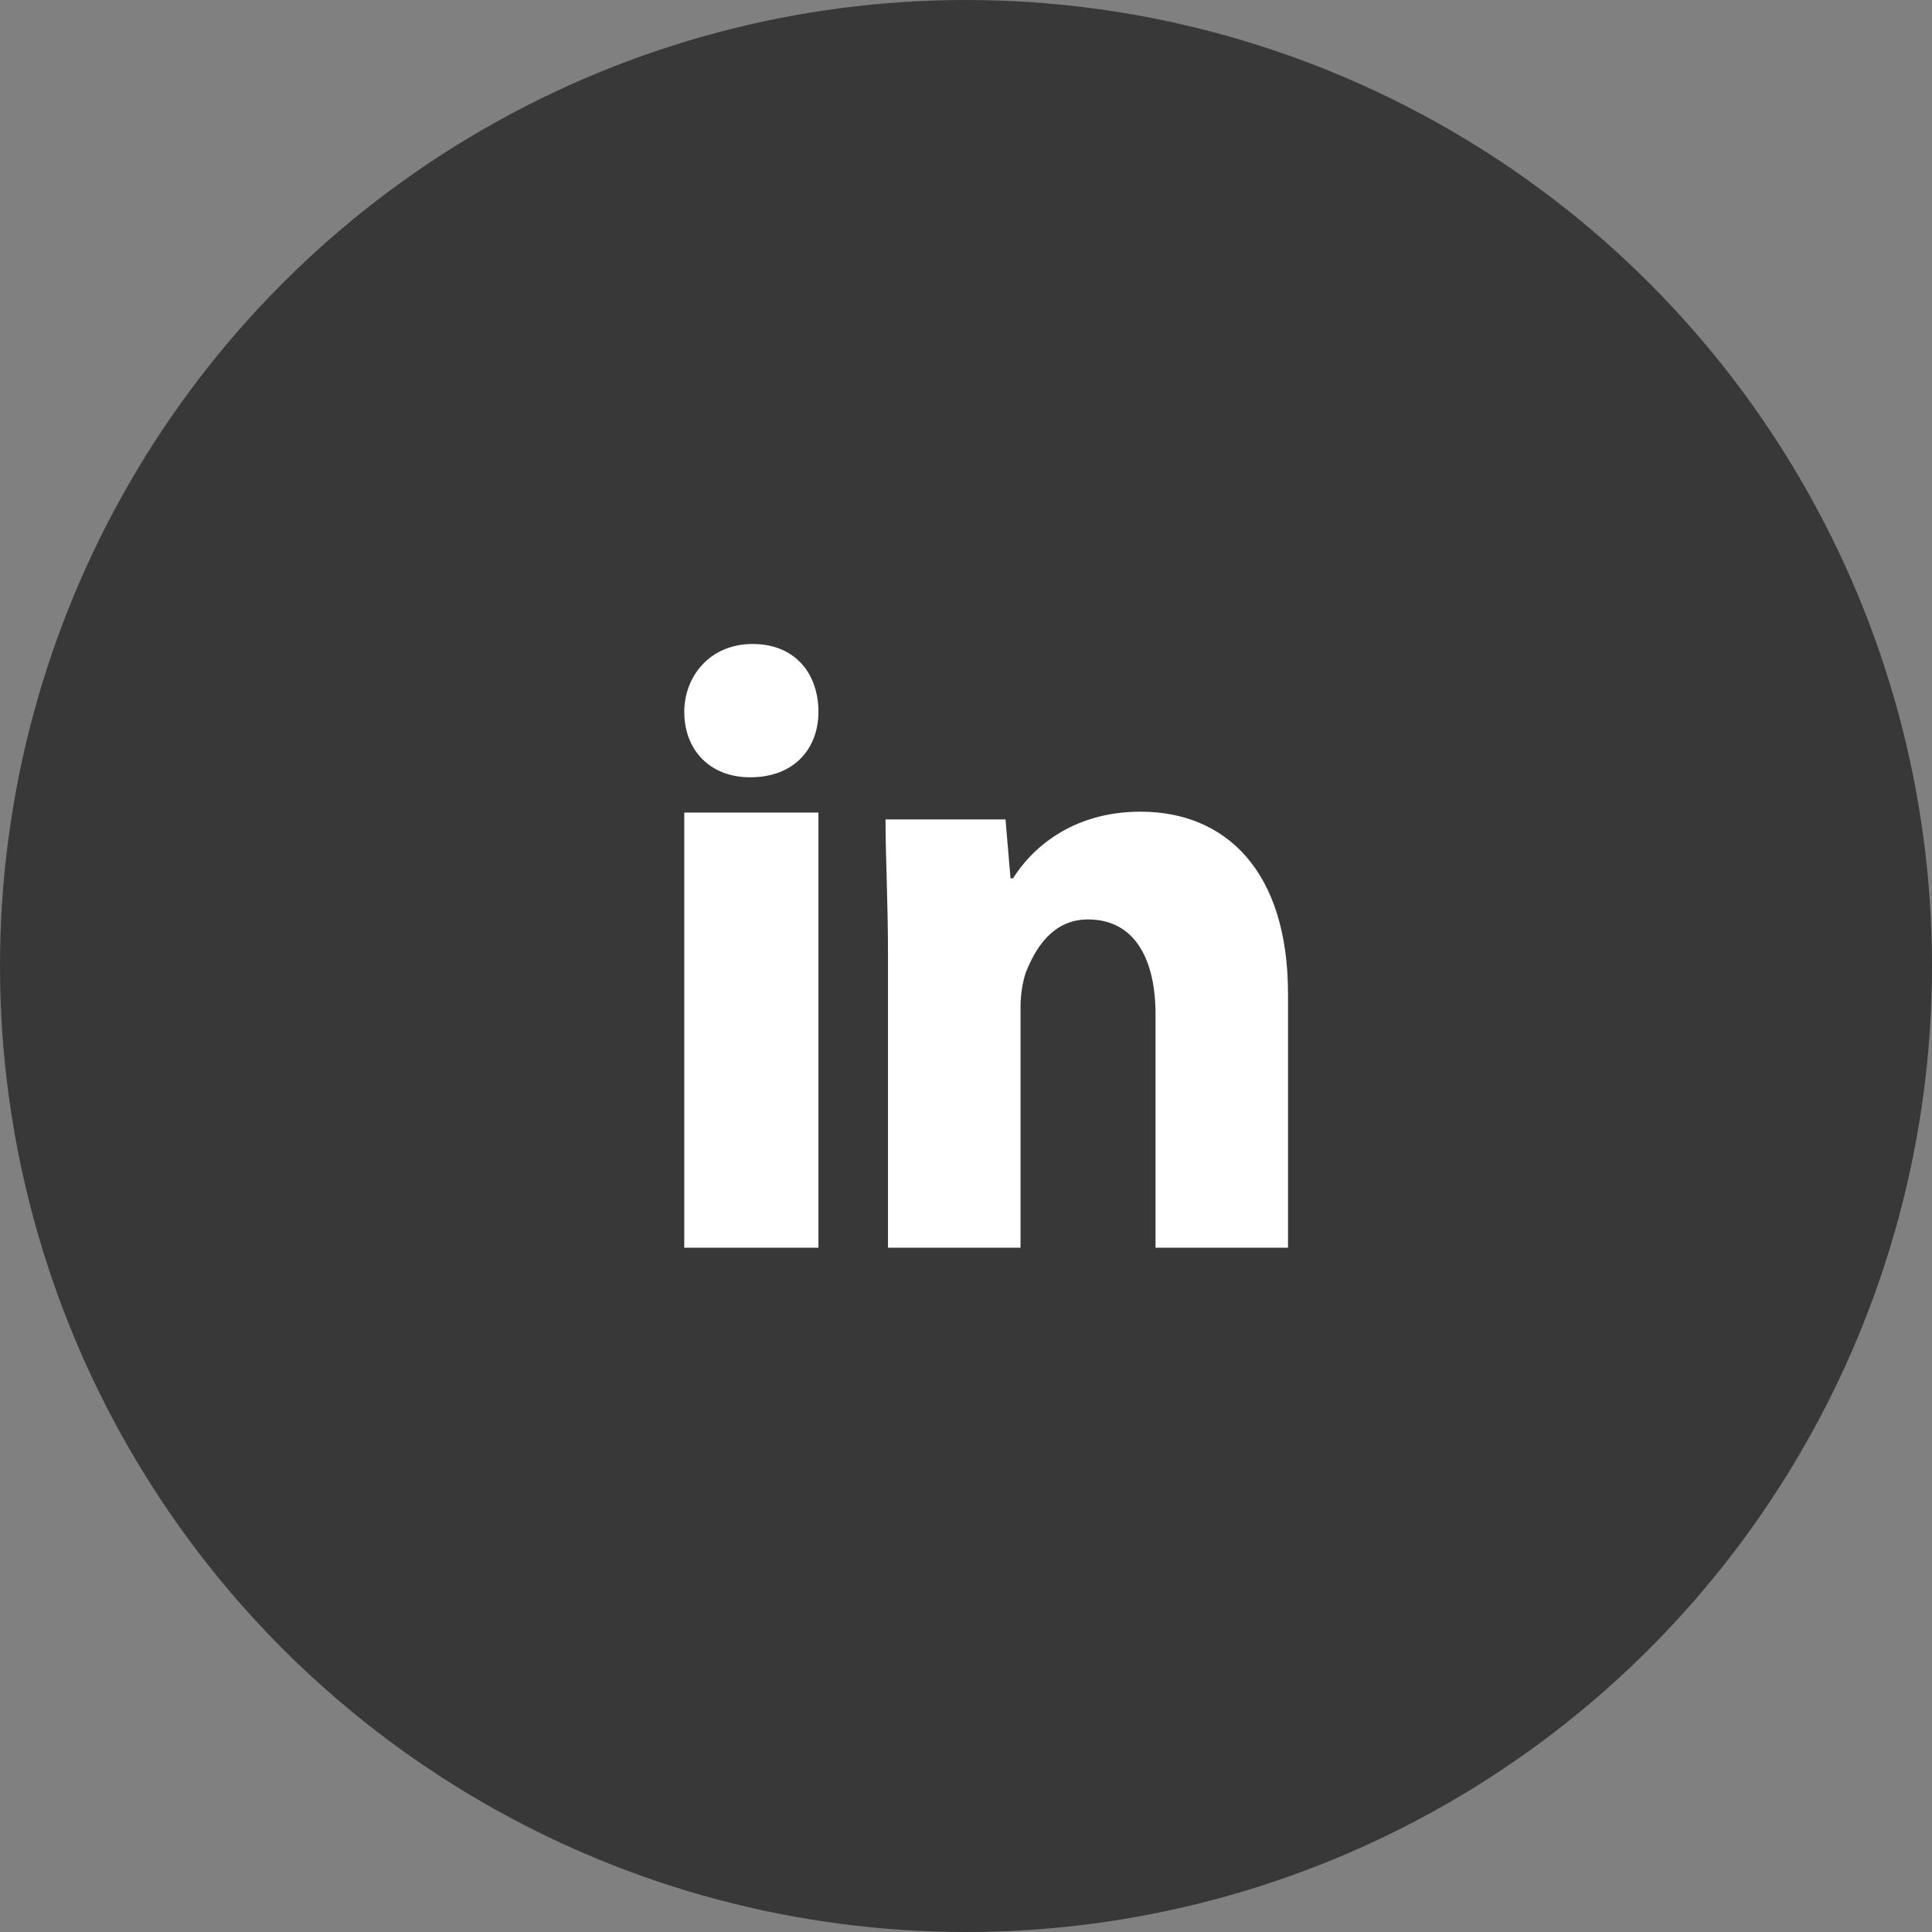 <?xml version="1.0" encoding="utf-8"?>
<svg width="40px" height="40px" viewBox="0 0 40 40" version="1.1" xmlns="http://www.w3.org/2000/svg" xmlns:xlink="http://www.w3.org/1999/xlink">
    <rect x="0" y="0" width="40" height="40" fill="#808080" stroke="none"/>
    <g id="Symbols" stroke="none" stroke-width="1" fill="none" fill-rule="evenodd">
        <g id="Footer" transform="translate(-1212, -160)" fill-rule="nonzero">
            <g id="Group-14">
                <g transform="translate(1212, 160)">
                    <circle id="Oval-3-Copy-2" fill="#383838" cx="20" cy="20" r="20"></circle>
                    <g id="5a0d1939960035000134e7f7_social-09-white" transform="translate(14.167, 13.333)" fill="#FFFFFF">
                        <path d="M2.778,1.406 C2.778,2.135 2.306,2.76 1.363,2.76 C0.524,2.76 0,2.188 0,1.406 C0,0.677 0.524,0 1.415,0 C2.306,0 2.778,0.625 2.778,1.406 Z M0,12.5 L0,3.49 L2.778,3.49 L2.778,12.5 L0,12.5 Z" id="Shape"></path>
                        <path d="M4.218,6.446 C4.218,5.331 4.167,4.428 4.167,3.632 L6.651,3.632 L6.755,4.853 L6.806,4.853 C7.169,4.269 7.997,3.472 9.446,3.472 C11.206,3.472 12.5,4.694 12.5,7.243 L12.5,12.5 L9.757,12.5 L9.757,7.667 C9.757,6.552 9.343,5.703 8.359,5.703 C7.635,5.703 7.272,6.287 7.065,6.818 C7.013,6.977 6.962,7.243 6.962,7.508 L6.962,12.5 L4.218,12.5 L4.218,6.446 Z" id="Shape"></path>
                    </g>
                </g>
            </g>
        </g>
    </g>
</svg>

